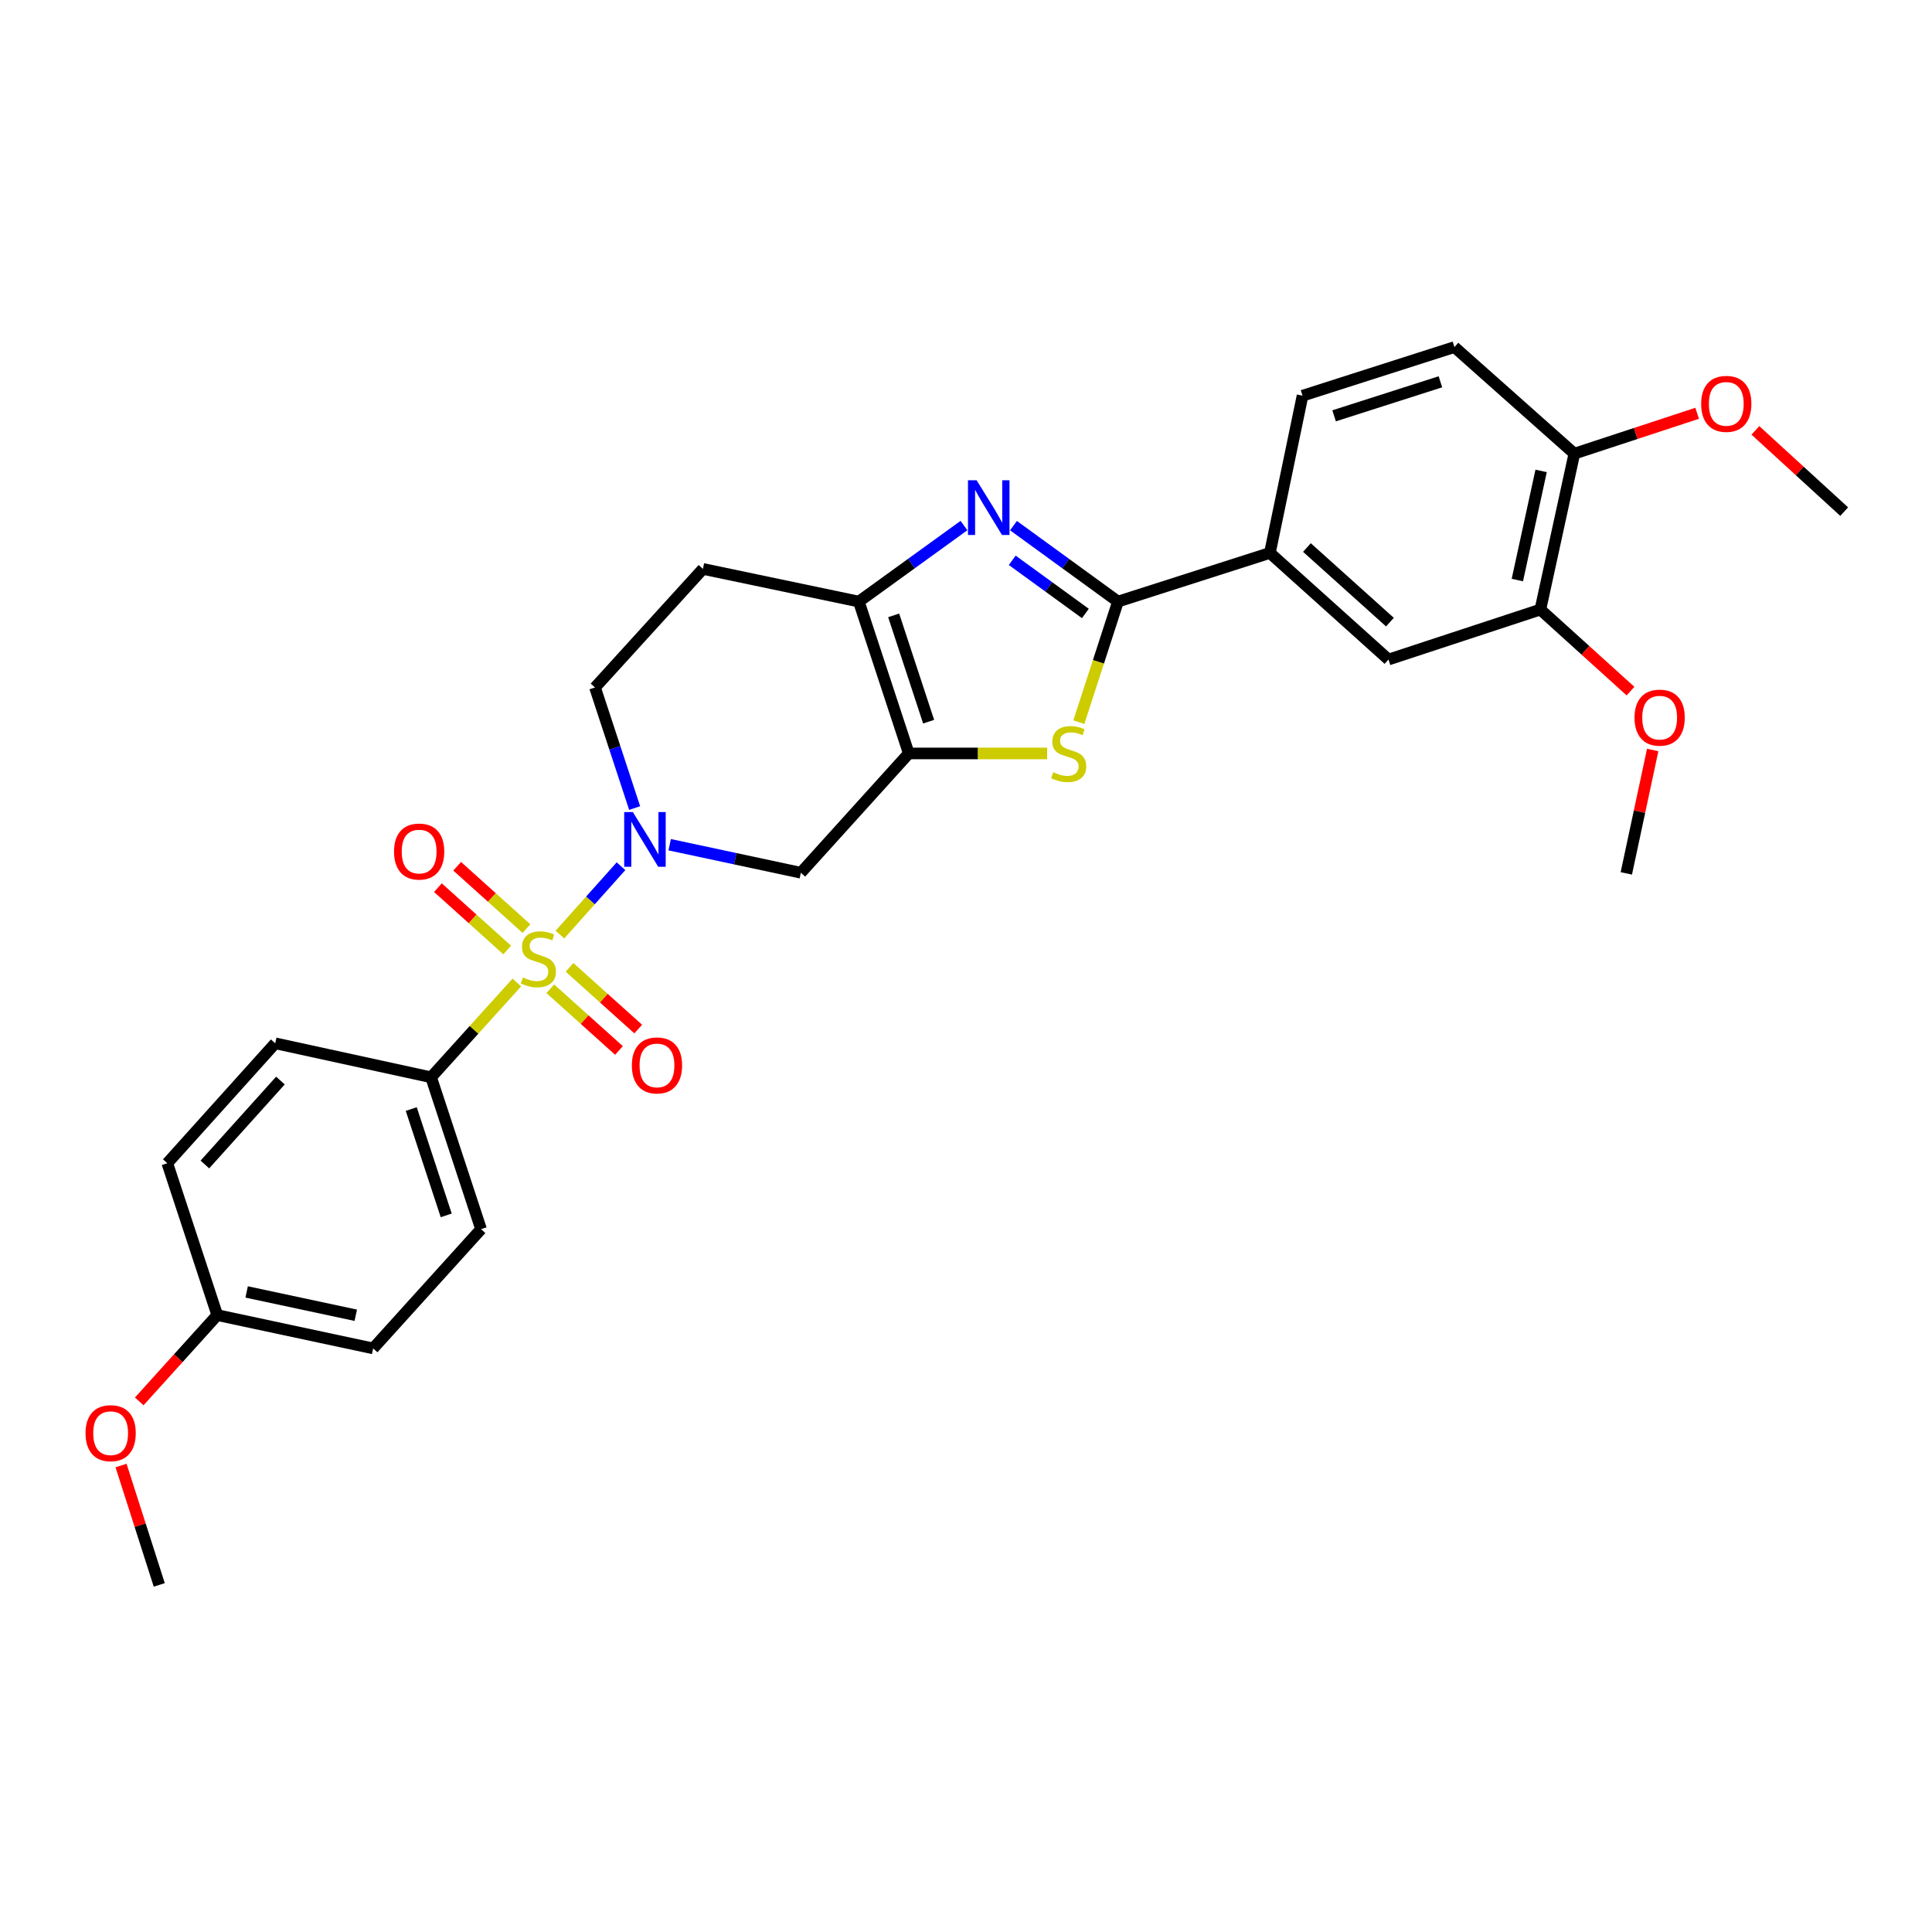<?xml version='1.0' encoding='iso-8859-1'?>
<svg version='1.1' baseProfile='full'
              xmlns='http://www.w3.org/2000/svg'
                      xmlns:rdkit='http://www.rdkit.org/xml'
                      xmlns:xlink='http://www.w3.org/1999/xlink'
                  xml:space='preserve'
width='1000px' height='1000px' viewBox='0 0 1000 1000'>
<!-- END OF HEADER -->
<rect style='opacity:1.0;fill:#FFFFFF;stroke:none' width='1000' height='1000' x='0' y='0'> </rect>
<path class='bond-0' d='M 289.813,483.739 L 305.623,466.045' style='fill:none;fill-rule:evenodd;stroke:#CCCC00;stroke-width:6px;stroke-linecap:butt;stroke-linejoin:miter;stroke-opacity:1' />
<path class='bond-0' d='M 305.623,466.045 L 321.434,448.351' style='fill:none;fill-rule:evenodd;stroke:#0000FF;stroke-width:6px;stroke-linecap:butt;stroke-linejoin:miter;stroke-opacity:1' />
<path class='bond-8' d='M 267.514,508.541 L 245.326,533.068' style='fill:none;fill-rule:evenodd;stroke:#CCCC00;stroke-width:6px;stroke-linecap:butt;stroke-linejoin:miter;stroke-opacity:1' />
<path class='bond-8' d='M 245.326,533.068 L 223.137,557.596' style='fill:none;fill-rule:evenodd;stroke:#000000;stroke-width:6px;stroke-linecap:butt;stroke-linejoin:miter;stroke-opacity:1' />
<path class='bond-9' d='M 272.491,480.641 L 254.56,464.507' style='fill:none;fill-rule:evenodd;stroke:#CCCC00;stroke-width:6px;stroke-linecap:butt;stroke-linejoin:miter;stroke-opacity:1' />
<path class='bond-9' d='M 254.56,464.507 L 236.629,448.372' style='fill:none;fill-rule:evenodd;stroke:#FF0000;stroke-width:6px;stroke-linecap:butt;stroke-linejoin:miter;stroke-opacity:1' />
<path class='bond-9' d='M 262.525,491.717 L 244.594,475.583' style='fill:none;fill-rule:evenodd;stroke:#CCCC00;stroke-width:6px;stroke-linecap:butt;stroke-linejoin:miter;stroke-opacity:1' />
<path class='bond-9' d='M 244.594,475.583 L 226.663,459.448' style='fill:none;fill-rule:evenodd;stroke:#FF0000;stroke-width:6px;stroke-linecap:butt;stroke-linejoin:miter;stroke-opacity:1' />
<path class='bond-10' d='M 284.827,511.772 L 302.605,527.746' style='fill:none;fill-rule:evenodd;stroke:#CCCC00;stroke-width:6px;stroke-linecap:butt;stroke-linejoin:miter;stroke-opacity:1' />
<path class='bond-10' d='M 302.605,527.746 L 320.382,543.721' style='fill:none;fill-rule:evenodd;stroke:#FF0000;stroke-width:6px;stroke-linecap:butt;stroke-linejoin:miter;stroke-opacity:1' />
<path class='bond-10' d='M 294.786,500.689 L 312.563,516.664' style='fill:none;fill-rule:evenodd;stroke:#CCCC00;stroke-width:6px;stroke-linecap:butt;stroke-linejoin:miter;stroke-opacity:1' />
<path class='bond-10' d='M 312.563,516.664 L 330.341,532.639' style='fill:none;fill-rule:evenodd;stroke:#FF0000;stroke-width:6px;stroke-linecap:butt;stroke-linejoin:miter;stroke-opacity:1' />
<path class='bond-6' d='M 346.628,437.22 L 380.576,444.477' style='fill:none;fill-rule:evenodd;stroke:#0000FF;stroke-width:6px;stroke-linecap:butt;stroke-linejoin:miter;stroke-opacity:1' />
<path class='bond-6' d='M 380.576,444.477 L 414.523,451.733' style='fill:none;fill-rule:evenodd;stroke:#000000;stroke-width:6px;stroke-linecap:butt;stroke-linejoin:miter;stroke-opacity:1' />
<path class='bond-14' d='M 328.49,418.253 L 318.232,387.05' style='fill:none;fill-rule:evenodd;stroke:#0000FF;stroke-width:6px;stroke-linecap:butt;stroke-linejoin:miter;stroke-opacity:1' />
<path class='bond-14' d='M 318.232,387.05 L 307.974,355.846' style='fill:none;fill-rule:evenodd;stroke:#000000;stroke-width:6px;stroke-linecap:butt;stroke-linejoin:miter;stroke-opacity:1' />
<path class='bond-1' d='M 470.381,389.982 L 414.523,451.733' style='fill:none;fill-rule:evenodd;stroke:#000000;stroke-width:6px;stroke-linecap:butt;stroke-linejoin:miter;stroke-opacity:1' />
<path class='bond-4' d='M 470.381,389.982 L 506.194,389.982' style='fill:none;fill-rule:evenodd;stroke:#000000;stroke-width:6px;stroke-linecap:butt;stroke-linejoin:miter;stroke-opacity:1' />
<path class='bond-4' d='M 506.194,389.982 L 542.007,389.982' style='fill:none;fill-rule:evenodd;stroke:#CCCC00;stroke-width:6px;stroke-linecap:butt;stroke-linejoin:miter;stroke-opacity:1' />
<path class='bond-30' d='M 470.381,389.982 L 444.53,311.378' style='fill:none;fill-rule:evenodd;stroke:#000000;stroke-width:6px;stroke-linecap:butt;stroke-linejoin:miter;stroke-opacity:1' />
<path class='bond-30' d='M 480.657,373.537 L 462.561,318.514' style='fill:none;fill-rule:evenodd;stroke:#000000;stroke-width:6px;stroke-linecap:butt;stroke-linejoin:miter;stroke-opacity:1' />
<path class='bond-2' d='M 498.954,272.022 L 471.742,291.7' style='fill:none;fill-rule:evenodd;stroke:#0000FF;stroke-width:6px;stroke-linecap:butt;stroke-linejoin:miter;stroke-opacity:1' />
<path class='bond-2' d='M 471.742,291.7 L 444.53,311.378' style='fill:none;fill-rule:evenodd;stroke:#000000;stroke-width:6px;stroke-linecap:butt;stroke-linejoin:miter;stroke-opacity:1' />
<path class='bond-31' d='M 524.576,272.065 L 551.618,291.722' style='fill:none;fill-rule:evenodd;stroke:#0000FF;stroke-width:6px;stroke-linecap:butt;stroke-linejoin:miter;stroke-opacity:1' />
<path class='bond-31' d='M 551.618,291.722 L 578.66,311.378' style='fill:none;fill-rule:evenodd;stroke:#000000;stroke-width:6px;stroke-linecap:butt;stroke-linejoin:miter;stroke-opacity:1' />
<path class='bond-31' d='M 523.928,290.014 L 542.857,303.774' style='fill:none;fill-rule:evenodd;stroke:#0000FF;stroke-width:6px;stroke-linecap:butt;stroke-linejoin:miter;stroke-opacity:1' />
<path class='bond-31' d='M 542.857,303.774 L 561.787,317.534' style='fill:none;fill-rule:evenodd;stroke:#000000;stroke-width:6px;stroke-linecap:butt;stroke-linejoin:miter;stroke-opacity:1' />
<path class='bond-3' d='M 578.66,311.378 L 568.534,342.587' style='fill:none;fill-rule:evenodd;stroke:#000000;stroke-width:6px;stroke-linecap:butt;stroke-linejoin:miter;stroke-opacity:1' />
<path class='bond-3' d='M 568.534,342.587 L 558.408,373.797' style='fill:none;fill-rule:evenodd;stroke:#CCCC00;stroke-width:6px;stroke-linecap:butt;stroke-linejoin:miter;stroke-opacity:1' />
<path class='bond-7' d='M 578.66,311.378 L 657.297,286.198' style='fill:none;fill-rule:evenodd;stroke:#000000;stroke-width:6px;stroke-linecap:butt;stroke-linejoin:miter;stroke-opacity:1' />
<path class='bond-5' d='M 444.53,311.378 L 363.831,294.467' style='fill:none;fill-rule:evenodd;stroke:#000000;stroke-width:6px;stroke-linecap:butt;stroke-linejoin:miter;stroke-opacity:1' />
<path class='bond-12' d='M 657.297,286.198 L 718.675,341.376' style='fill:none;fill-rule:evenodd;stroke:#000000;stroke-width:6px;stroke-linecap:butt;stroke-linejoin:miter;stroke-opacity:1' />
<path class='bond-12' d='M 676.465,283.394 L 719.43,322.019' style='fill:none;fill-rule:evenodd;stroke:#000000;stroke-width:6px;stroke-linecap:butt;stroke-linejoin:miter;stroke-opacity:1' />
<path class='bond-16' d='M 657.297,286.198 L 674.192,204.813' style='fill:none;fill-rule:evenodd;stroke:#000000;stroke-width:6px;stroke-linecap:butt;stroke-linejoin:miter;stroke-opacity:1' />
<path class='bond-18' d='M 223.137,557.596 L 248.996,636.216' style='fill:none;fill-rule:evenodd;stroke:#000000;stroke-width:6px;stroke-linecap:butt;stroke-linejoin:miter;stroke-opacity:1' />
<path class='bond-18' d='M 212.862,574.044 L 230.964,629.078' style='fill:none;fill-rule:evenodd;stroke:#000000;stroke-width:6px;stroke-linecap:butt;stroke-linejoin:miter;stroke-opacity:1' />
<path class='bond-19' d='M 223.137,557.596 L 142.455,540.014' style='fill:none;fill-rule:evenodd;stroke:#000000;stroke-width:6px;stroke-linecap:butt;stroke-linejoin:miter;stroke-opacity:1' />
<path class='bond-11' d='M 363.831,294.467 L 307.974,355.846' style='fill:none;fill-rule:evenodd;stroke:#000000;stroke-width:6px;stroke-linecap:butt;stroke-linejoin:miter;stroke-opacity:1' />
<path class='bond-13' d='M 718.675,341.376 L 797.296,315.509' style='fill:none;fill-rule:evenodd;stroke:#000000;stroke-width:6px;stroke-linecap:butt;stroke-linejoin:miter;stroke-opacity:1' />
<path class='bond-21' d='M 797.296,315.509 L 820.622,336.615' style='fill:none;fill-rule:evenodd;stroke:#000000;stroke-width:6px;stroke-linecap:butt;stroke-linejoin:miter;stroke-opacity:1' />
<path class='bond-21' d='M 820.622,336.615 L 843.949,357.721' style='fill:none;fill-rule:evenodd;stroke:#FF0000;stroke-width:6px;stroke-linecap:butt;stroke-linejoin:miter;stroke-opacity:1' />
<path class='bond-32' d='M 797.296,315.509 L 814.878,234.811' style='fill:none;fill-rule:evenodd;stroke:#000000;stroke-width:6px;stroke-linecap:butt;stroke-linejoin:miter;stroke-opacity:1' />
<path class='bond-32' d='M 785.375,300.232 L 797.682,243.744' style='fill:none;fill-rule:evenodd;stroke:#000000;stroke-width:6px;stroke-linecap:butt;stroke-linejoin:miter;stroke-opacity:1' />
<path class='bond-15' d='M 814.878,234.811 L 752.812,179.649' style='fill:none;fill-rule:evenodd;stroke:#000000;stroke-width:6px;stroke-linecap:butt;stroke-linejoin:miter;stroke-opacity:1' />
<path class='bond-24' d='M 814.878,234.811 L 846.661,224.362' style='fill:none;fill-rule:evenodd;stroke:#000000;stroke-width:6px;stroke-linecap:butt;stroke-linejoin:miter;stroke-opacity:1' />
<path class='bond-24' d='M 846.661,224.362 L 878.445,213.914' style='fill:none;fill-rule:evenodd;stroke:#FF0000;stroke-width:6px;stroke-linecap:butt;stroke-linejoin:miter;stroke-opacity:1' />
<path class='bond-17' d='M 674.192,204.813 L 752.812,179.649' style='fill:none;fill-rule:evenodd;stroke:#000000;stroke-width:6px;stroke-linecap:butt;stroke-linejoin:miter;stroke-opacity:1' />
<path class='bond-17' d='M 690.527,215.229 L 745.561,197.614' style='fill:none;fill-rule:evenodd;stroke:#000000;stroke-width:6px;stroke-linecap:butt;stroke-linejoin:miter;stroke-opacity:1' />
<path class='bond-23' d='M 248.996,636.216 L 193.139,697.934' style='fill:none;fill-rule:evenodd;stroke:#000000;stroke-width:6px;stroke-linecap:butt;stroke-linejoin:miter;stroke-opacity:1' />
<path class='bond-22' d='M 142.455,540.014 L 86.59,602.079' style='fill:none;fill-rule:evenodd;stroke:#000000;stroke-width:6px;stroke-linecap:butt;stroke-linejoin:miter;stroke-opacity:1' />
<path class='bond-22' d='M 145.15,559.292 L 106.044,602.737' style='fill:none;fill-rule:evenodd;stroke:#000000;stroke-width:6px;stroke-linecap:butt;stroke-linejoin:miter;stroke-opacity:1' />
<path class='bond-20' d='M 112.449,680.692 L 86.59,602.079' style='fill:none;fill-rule:evenodd;stroke:#000000;stroke-width:6px;stroke-linecap:butt;stroke-linejoin:miter;stroke-opacity:1' />
<path class='bond-25' d='M 112.449,680.692 L 92.262,703.023' style='fill:none;fill-rule:evenodd;stroke:#000000;stroke-width:6px;stroke-linecap:butt;stroke-linejoin:miter;stroke-opacity:1' />
<path class='bond-25' d='M 92.262,703.023 L 72.075,725.354' style='fill:none;fill-rule:evenodd;stroke:#FF0000;stroke-width:6px;stroke-linecap:butt;stroke-linejoin:miter;stroke-opacity:1' />
<path class='bond-29' d='M 112.449,680.692 L 193.139,697.934' style='fill:none;fill-rule:evenodd;stroke:#000000;stroke-width:6px;stroke-linecap:butt;stroke-linejoin:miter;stroke-opacity:1' />
<path class='bond-29' d='M 127.666,668.707 L 184.149,680.777' style='fill:none;fill-rule:evenodd;stroke:#000000;stroke-width:6px;stroke-linecap:butt;stroke-linejoin:miter;stroke-opacity:1' />
<path class='bond-26' d='M 855.434,388.189 L 848.607,420.127' style='fill:none;fill-rule:evenodd;stroke:#FF0000;stroke-width:6px;stroke-linecap:butt;stroke-linejoin:miter;stroke-opacity:1' />
<path class='bond-26' d='M 848.607,420.127 L 841.78,452.064' style='fill:none;fill-rule:evenodd;stroke:#000000;stroke-width:6px;stroke-linecap:butt;stroke-linejoin:miter;stroke-opacity:1' />
<path class='bond-27' d='M 908.583,222.751 L 931.564,243.784' style='fill:none;fill-rule:evenodd;stroke:#FF0000;stroke-width:6px;stroke-linecap:butt;stroke-linejoin:miter;stroke-opacity:1' />
<path class='bond-27' d='M 931.564,243.784 L 954.545,264.817' style='fill:none;fill-rule:evenodd;stroke:#000000;stroke-width:6px;stroke-linecap:butt;stroke-linejoin:miter;stroke-opacity:1' />
<path class='bond-28' d='M 62.656,758.554 L 72.545,789.453' style='fill:none;fill-rule:evenodd;stroke:#FF0000;stroke-width:6px;stroke-linecap:butt;stroke-linejoin:miter;stroke-opacity:1' />
<path class='bond-28' d='M 72.545,789.453 L 82.435,820.351' style='fill:none;fill-rule:evenodd;stroke:#000000;stroke-width:6px;stroke-linecap:butt;stroke-linejoin:miter;stroke-opacity:1' />
<path  class='atom-0' d='M 270.663 505.937
Q 270.983 506.057, 272.303 506.617
Q 273.623 507.177, 275.063 507.537
Q 276.543 507.857, 277.983 507.857
Q 280.663 507.857, 282.223 506.577
Q 283.783 505.257, 283.783 502.977
Q 283.783 501.417, 282.983 500.457
Q 282.223 499.497, 281.023 498.977
Q 279.823 498.457, 277.823 497.857
Q 275.303 497.097, 273.783 496.377
Q 272.303 495.657, 271.223 494.137
Q 270.183 492.617, 270.183 490.057
Q 270.183 486.497, 272.583 484.297
Q 275.023 482.097, 279.823 482.097
Q 283.103 482.097, 286.823 483.657
L 285.903 486.737
Q 282.503 485.337, 279.943 485.337
Q 277.183 485.337, 275.663 486.497
Q 274.143 487.617, 274.183 489.577
Q 274.183 491.097, 274.943 492.017
Q 275.743 492.937, 276.863 493.457
Q 278.023 493.977, 279.943 494.577
Q 282.503 495.377, 284.023 496.177
Q 285.543 496.977, 286.623 498.617
Q 287.743 500.217, 287.743 502.977
Q 287.743 506.897, 285.103 509.017
Q 282.503 511.097, 278.143 511.097
Q 275.623 511.097, 273.703 510.537
Q 271.823 510.017, 269.583 509.097
L 270.663 505.937
' fill='#CCCC00'/>
<path  class='atom-1' d='M 327.565 420.323
L 336.845 435.323
Q 337.765 436.803, 339.245 439.483
Q 340.725 442.163, 340.805 442.323
L 340.805 420.323
L 344.565 420.323
L 344.565 448.643
L 340.685 448.643
L 330.725 432.243
Q 329.565 430.323, 328.325 428.123
Q 327.125 425.923, 326.765 425.243
L 326.765 448.643
L 323.085 448.643
L 323.085 420.323
L 327.565 420.323
' fill='#0000FF'/>
<path  class='atom-3' d='M 505.509 248.596
L 514.789 263.596
Q 515.709 265.076, 517.189 267.756
Q 518.669 270.436, 518.749 270.596
L 518.749 248.596
L 522.509 248.596
L 522.509 276.916
L 518.629 276.916
L 508.669 260.516
Q 507.509 258.596, 506.269 256.396
Q 505.069 254.196, 504.709 253.516
L 504.709 276.916
L 501.029 276.916
L 501.029 248.596
L 505.509 248.596
' fill='#0000FF'/>
<path  class='atom-5' d='M 545.157 399.702
Q 545.477 399.822, 546.797 400.382
Q 548.117 400.942, 549.557 401.302
Q 551.037 401.622, 552.477 401.622
Q 555.157 401.622, 556.717 400.342
Q 558.277 399.022, 558.277 396.742
Q 558.277 395.182, 557.477 394.222
Q 556.717 393.262, 555.517 392.742
Q 554.317 392.222, 552.317 391.622
Q 549.797 390.862, 548.277 390.142
Q 546.797 389.422, 545.717 387.902
Q 544.677 386.382, 544.677 383.822
Q 544.677 380.262, 547.077 378.062
Q 549.517 375.862, 554.317 375.862
Q 557.597 375.862, 561.317 377.422
L 560.397 380.502
Q 556.997 379.102, 554.437 379.102
Q 551.677 379.102, 550.157 380.262
Q 548.637 381.382, 548.677 383.342
Q 548.677 384.862, 549.437 385.782
Q 550.237 386.702, 551.357 387.222
Q 552.517 387.742, 554.437 388.342
Q 556.997 389.142, 558.517 389.942
Q 560.037 390.742, 561.117 392.382
Q 562.237 393.982, 562.237 396.742
Q 562.237 400.662, 559.597 402.782
Q 556.997 404.862, 552.637 404.862
Q 550.117 404.862, 548.197 404.302
Q 546.317 403.782, 544.077 402.862
L 545.157 399.702
' fill='#CCCC00'/>
<path  class='atom-10' d='M 203.946 440.763
Q 203.946 433.963, 207.306 430.163
Q 210.666 426.363, 216.946 426.363
Q 223.226 426.363, 226.586 430.163
Q 229.946 433.963, 229.946 440.763
Q 229.946 447.643, 226.546 451.563
Q 223.146 455.443, 216.946 455.443
Q 210.706 455.443, 207.306 451.563
Q 203.946 447.683, 203.946 440.763
M 216.946 452.243
Q 221.266 452.243, 223.586 449.363
Q 225.946 446.443, 225.946 440.763
Q 225.946 435.203, 223.586 432.403
Q 221.266 429.563, 216.946 429.563
Q 212.626 429.563, 210.266 432.363
Q 207.946 435.163, 207.946 440.763
Q 207.946 446.483, 210.266 449.363
Q 212.626 452.243, 216.946 452.243
' fill='#FF0000'/>
<path  class='atom-11' d='M 327.05 551.459
Q 327.05 544.659, 330.41 540.859
Q 333.77 537.059, 340.05 537.059
Q 346.33 537.059, 349.69 540.859
Q 353.05 544.659, 353.05 551.459
Q 353.05 558.339, 349.65 562.259
Q 346.25 566.139, 340.05 566.139
Q 333.81 566.139, 330.41 562.259
Q 327.05 558.379, 327.05 551.459
M 340.05 562.939
Q 344.37 562.939, 346.69 560.059
Q 349.05 557.139, 349.05 551.459
Q 349.05 545.899, 346.69 543.099
Q 344.37 540.259, 340.05 540.259
Q 335.73 540.259, 333.37 543.059
Q 331.05 545.859, 331.05 551.459
Q 331.05 557.179, 333.37 560.059
Q 335.73 562.939, 340.05 562.939
' fill='#FF0000'/>
<path  class='atom-22' d='M 846.03 371.446
Q 846.03 364.646, 849.39 360.846
Q 852.75 357.046, 859.03 357.046
Q 865.31 357.046, 868.67 360.846
Q 872.03 364.646, 872.03 371.446
Q 872.03 378.326, 868.63 382.246
Q 865.23 386.126, 859.03 386.126
Q 852.79 386.126, 849.39 382.246
Q 846.03 378.366, 846.03 371.446
M 859.03 382.926
Q 863.35 382.926, 865.67 380.046
Q 868.03 377.126, 868.03 371.446
Q 868.03 365.886, 865.67 363.086
Q 863.35 360.246, 859.03 360.246
Q 854.71 360.246, 852.35 363.046
Q 850.03 365.846, 850.03 371.446
Q 850.03 377.166, 852.35 380.046
Q 854.71 382.926, 859.03 382.926
' fill='#FF0000'/>
<path  class='atom-25' d='M 880.515 209.04
Q 880.515 202.24, 883.875 198.44
Q 887.235 194.64, 893.515 194.64
Q 899.795 194.64, 903.155 198.44
Q 906.515 202.24, 906.515 209.04
Q 906.515 215.92, 903.115 219.84
Q 899.715 223.72, 893.515 223.72
Q 887.275 223.72, 883.875 219.84
Q 880.515 215.96, 880.515 209.04
M 893.515 220.52
Q 897.835 220.52, 900.155 217.64
Q 902.515 214.72, 902.515 209.04
Q 902.515 203.48, 900.155 200.68
Q 897.835 197.84, 893.515 197.84
Q 889.195 197.84, 886.835 200.64
Q 884.515 203.44, 884.515 209.04
Q 884.515 214.76, 886.835 217.64
Q 889.195 220.52, 893.515 220.52
' fill='#FF0000'/>
<path  class='atom-26' d='M 44.271 741.811
Q 44.271 735.011, 47.631 731.211
Q 50.991 727.411, 57.271 727.411
Q 63.551 727.411, 66.911 731.211
Q 70.271 735.011, 70.271 741.811
Q 70.271 748.691, 66.871 752.611
Q 63.471 756.491, 57.271 756.491
Q 51.031 756.491, 47.631 752.611
Q 44.271 748.731, 44.271 741.811
M 57.271 753.291
Q 61.591 753.291, 63.911 750.411
Q 66.271 747.491, 66.271 741.811
Q 66.271 736.251, 63.911 733.451
Q 61.591 730.611, 57.271 730.611
Q 52.951 730.611, 50.591 733.411
Q 48.271 736.211, 48.271 741.811
Q 48.271 747.531, 50.591 750.411
Q 52.951 753.291, 57.271 753.291
' fill='#FF0000'/>
</svg>
